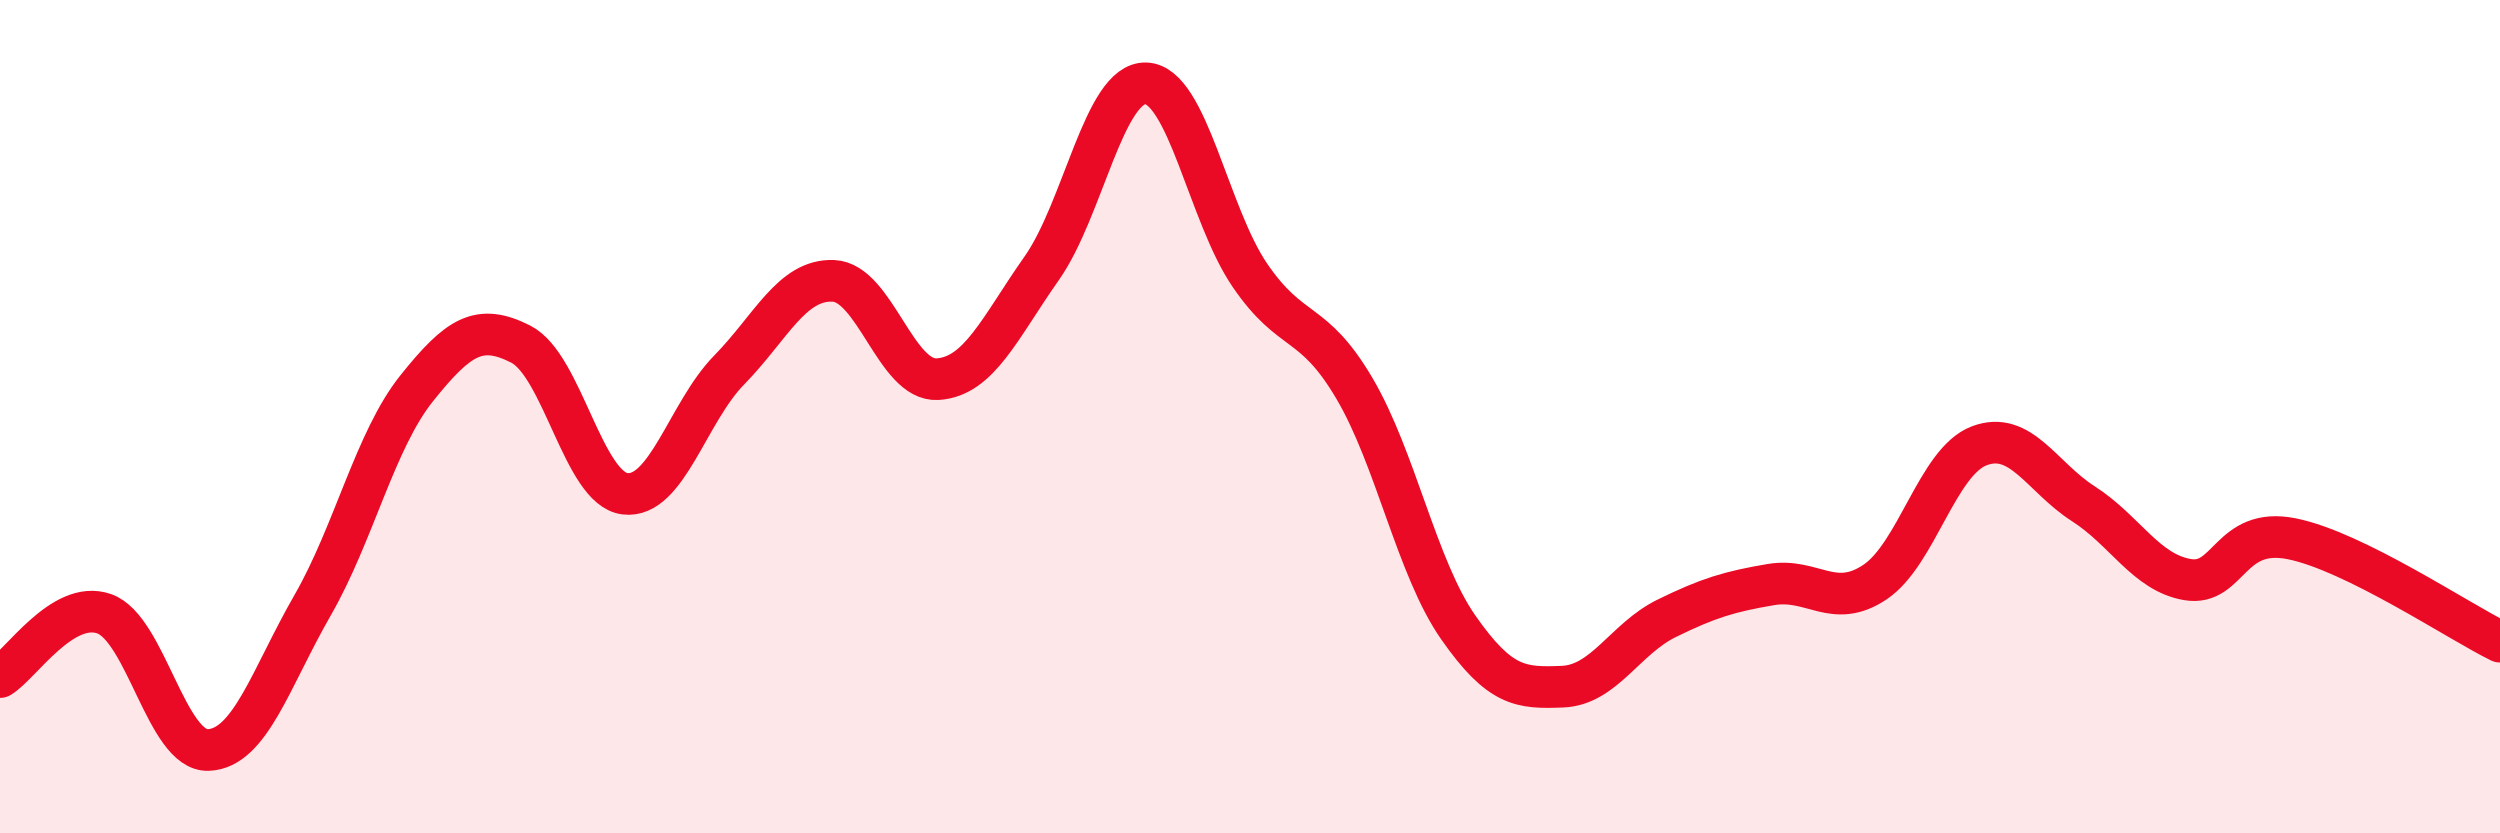 
    <svg width="60" height="20" viewBox="0 0 60 20" xmlns="http://www.w3.org/2000/svg">
      <path
        d="M 0,16.25 C 0.5,15.95 1.5,14.38 2.5,14.73 C 3.5,15.08 4,18.04 5,18 C 6,17.96 6.5,16.27 7.5,14.53 C 8.5,12.79 9,10.57 10,9.32 C 11,8.07 11.5,7.75 12.5,8.26 C 13.5,8.77 14,11.73 15,11.85 C 16,11.97 16.5,9.9 17.5,8.88 C 18.5,7.86 19,6.7 20,6.74 C 21,6.78 21.5,9.16 22.5,9.1 C 23.5,9.04 24,7.86 25,6.44 C 26,5.02 26.5,1.97 27.5,2 C 28.5,2.03 29,5.15 30,6.61 C 31,8.07 31.5,7.62 32.5,9.31 C 33.5,11 34,13.63 35,15.06 C 36,16.49 36.5,16.52 37.5,16.48 C 38.5,16.44 39,15.33 40,14.84 C 41,14.35 41.5,14.2 42.5,14.03 C 43.5,13.86 44,14.64 45,13.97 C 46,13.3 46.5,11.08 47.5,10.7 C 48.5,10.32 49,11.45 50,12.09 C 51,12.73 51.5,13.74 52.5,13.91 C 53.5,14.08 53.5,12.63 55,12.93 C 56.5,13.23 59,14.91 60,15.4L60 20L0 20Z"
        fill="#EB0A25"
        opacity="0.1"
        stroke-linecap="round"
        stroke-linejoin="round"
      />
      <path
        d="M 0,16.25 C 0.5,15.95 1.5,14.38 2.5,14.73 C 3.5,15.08 4,18.04 5,18 C 6,17.96 6.5,16.27 7.5,14.53 C 8.5,12.79 9,10.57 10,9.32 C 11,8.07 11.5,7.75 12.5,8.26 C 13.5,8.77 14,11.73 15,11.85 C 16,11.97 16.5,9.9 17.5,8.88 C 18.5,7.86 19,6.7 20,6.74 C 21,6.78 21.5,9.16 22.5,9.1 C 23.5,9.04 24,7.86 25,6.44 C 26,5.02 26.5,1.97 27.5,2 C 28.5,2.03 29,5.15 30,6.61 C 31,8.07 31.5,7.62 32.5,9.31 C 33.5,11 34,13.63 35,15.06 C 36,16.49 36.5,16.52 37.5,16.48 C 38.5,16.44 39,15.33 40,14.84 C 41,14.35 41.5,14.2 42.5,14.03 C 43.5,13.86 44,14.64 45,13.97 C 46,13.3 46.5,11.08 47.5,10.7 C 48.5,10.32 49,11.45 50,12.09 C 51,12.73 51.5,13.74 52.5,13.91 C 53.5,14.08 53.5,12.63 55,12.93 C 56.5,13.23 59,14.91 60,15.4"
        stroke="#EB0A25"
        stroke-width="1"
        fill="none"
        stroke-linecap="round"
        stroke-linejoin="round"
      />
    </svg>
  